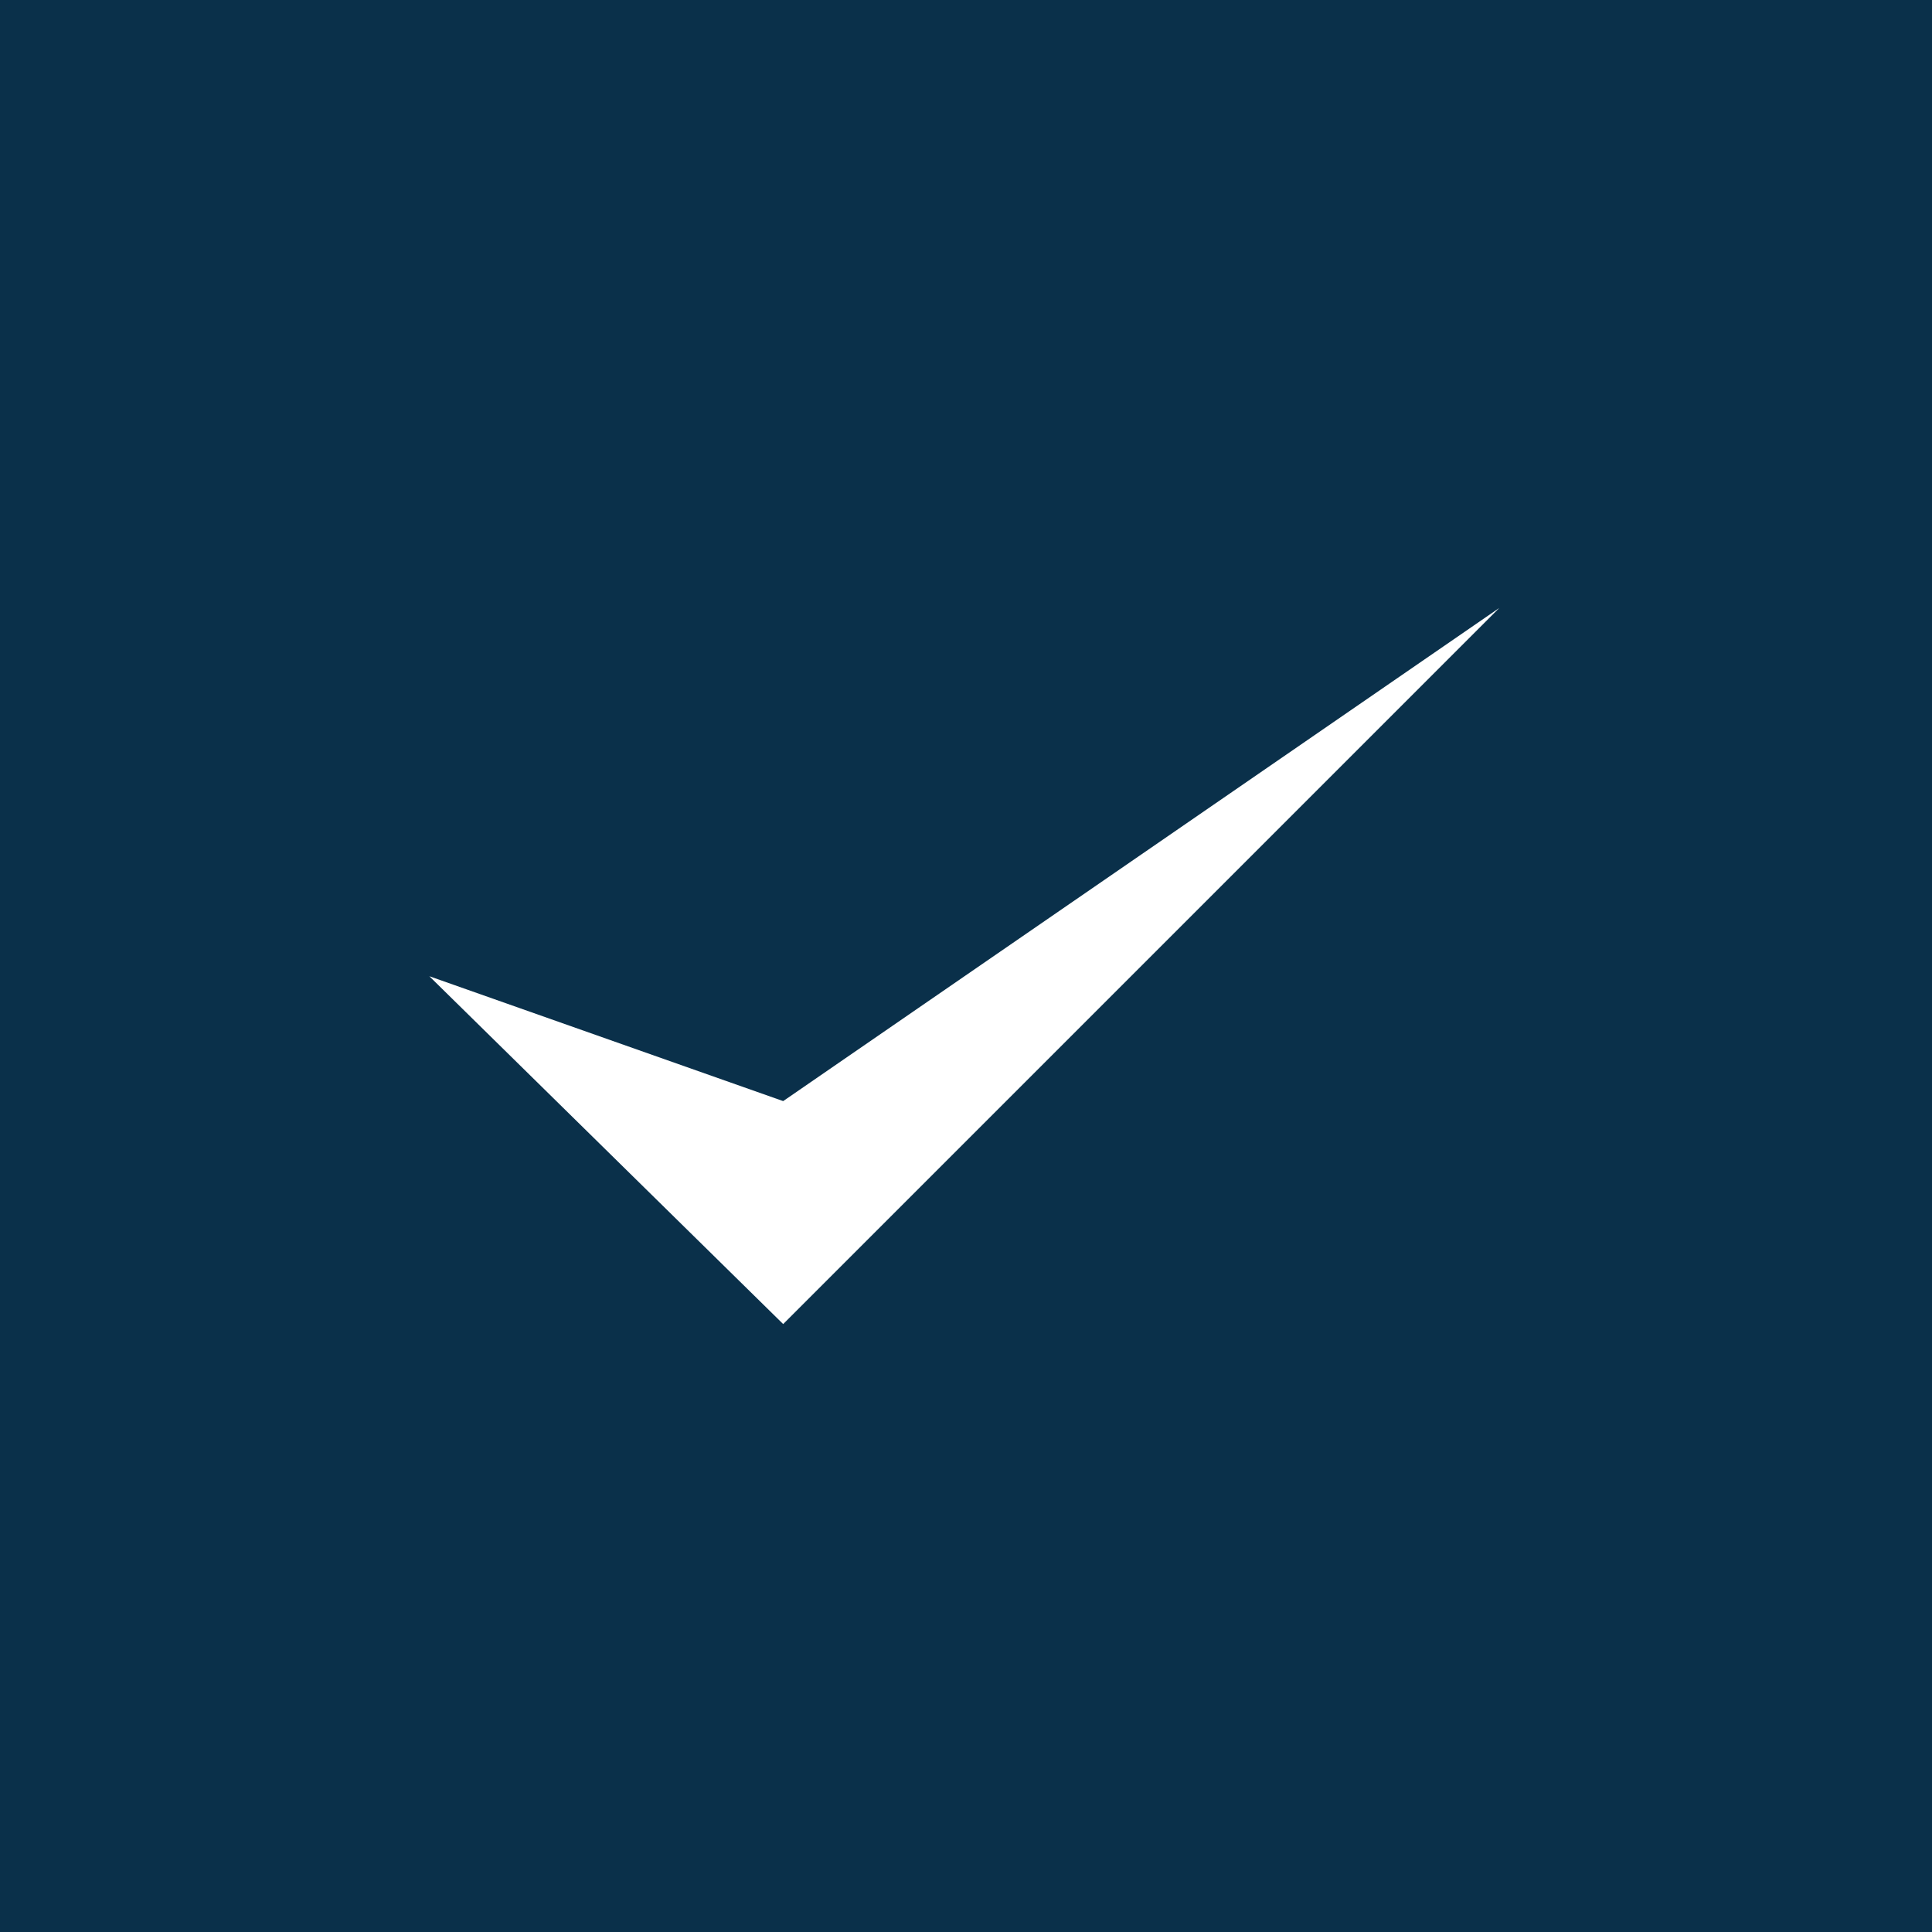 <?xml version="1.0" encoding="UTF-8"?> <svg xmlns="http://www.w3.org/2000/svg" width="27" height="27" viewBox="0 0 27 27"><g id="Group_25588" data-name="Group 25588" transform="translate(-1155 -1946)"><g id="Group_25575" data-name="Group 25575" transform="translate(-112 -1938)"><rect id="Rectangle_246" data-name="Rectangle 246" width="27" height="27" transform="translate(1267 3884)" fill="#0a304a"></rect><path id="Path_34051" data-name="Path 34051" d="M7331.346,4622.164l4.945,4.861,10.008-10.008-10.008,6.892Z" transform="translate(-6058.346 -724.521)" fill="#fff"></path></g></g></svg> 
